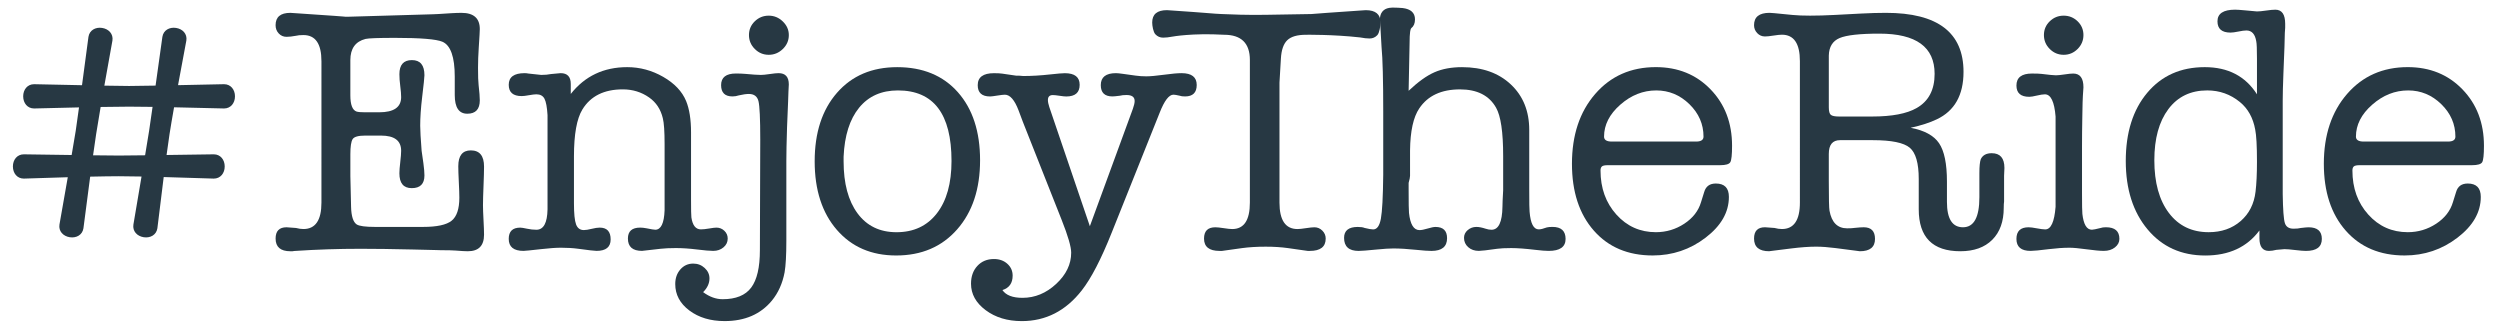 <?xml version="1.0" encoding="utf-8"?>
<!-- Generator: Adobe Illustrator 15.0.0, SVG Export Plug-In . SVG Version: 6.00 Build 0)  -->
<!DOCTYPE svg PUBLIC "-//W3C//DTD SVG 1.1//EN" "http://www.w3.org/Graphics/SVG/1.1/DTD/svg11.dtd">
<svg version="1.1" id="Calque_1" xmlns="http://www.w3.org/2000/svg" xmlns:xlink="http://www.w3.org/1999/xlink" x="0px" y="0px"
	 width="240px" height="32.052px" viewBox="0 0 240 32.052" enable-background="new 0 0 240 32.052" xml:space="preserve">
<path fill="#273843" d="M16.71,10.3c2.444,0.05,4.799,0.113,4.799,0.113c0.644,0,1.049-0.521,1.049-1.165
	c0-0.644-0.405-1.165-1.049-1.165c0,0-2.169,0.048-4.417,0.093c0.41-2.241,0.798-4.283,0.798-4.283
	C17.99,3.258,17.537,2.778,16.9,2.68c-0.635-0.098-1.213,0.222-1.311,0.858c0,0-0.327,2.35-0.654,4.68
	c-1.156,0.021-2.126,0.036-2.543,0.036c-0.397,0-1.292-0.013-2.374-0.033c0.398-2.259,0.775-4.327,0.775-4.327
	c0.098-0.636-0.356-1.116-0.991-1.214C9.167,2.582,8.59,2.902,8.492,3.538c0,0-0.307,2.324-0.619,4.642
	C5.563,8.134,3.274,8.083,3.274,8.083c-0.644,0-1.048,0.521-1.048,1.165c0,0.643,0.405,1.165,1.048,1.165
	c0,0,2.051-0.055,4.311-0.103c-0.14,1.029-0.258,1.875-0.317,2.256c-0.06,0.389-0.208,1.261-0.39,2.315
	c-2.309-0.031-4.591-0.066-4.591-0.066c-0.644,0-1.049,0.522-1.049,1.165c0,0.644,0.405,1.165,1.049,1.165
	c0,0,1.997-0.069,4.22-0.132c-0.398,2.283-0.799,4.546-0.799,4.546c-0.098,0.636,0.355,1.116,0.991,1.215
	c0.636,0.098,1.213-0.224,1.311-0.859c0,0,0.314-2.465,0.647-4.957c1.064-0.023,2.048-0.04,2.748-0.04
	c0.574,0,1.339,0.011,2.182,0.028c-0.388,2.306-0.78,4.613-0.78,4.613c-0.098,0.636,0.355,1.116,0.991,1.215
	c0.636,0.098,1.213-0.224,1.311-0.859c0,0,0.291-2.439,0.606-4.918c2.447,0.066,4.808,0.148,4.808,0.148
	c0.644,0,1.049-0.521,1.049-1.165c0-0.643-0.405-1.165-1.049-1.165c0,0-2.244,0.034-4.532,0.065
	c0.104-0.773,0.202-1.472,0.284-2.003C16.376,12.216,16.534,11.297,16.71,10.3 M11.404,14.933c-0.408,0-1.345-0.01-2.469-0.024
	c0.109-0.784,0.21-1.493,0.294-2.031c0.103-0.669,0.259-1.6,0.432-2.608c1.058-0.019,2.035-0.031,2.731-0.031
	c0.59,0,1.382,0.009,2.254,0.022c-0.149,1.051-0.273,1.918-0.333,2.305c-0.061,0.393-0.206,1.275-0.384,2.342
	C12.781,14.922,11.819,14.933,11.404,14.933"/>
<path fill="#273843" d="M30.858,5.871c0-1.67-0.576-2.505-1.727-2.505c-0.316,0-0.553,0.023-0.711,0.067
	c-0.361,0.068-0.666,0.102-0.914,0.102c-0.293,0-0.542-0.106-0.745-0.321c-0.204-0.214-0.305-0.479-0.305-0.795
	c0-0.79,0.472-1.185,1.417-1.185c0.022,0,0.191,0.012,0.506,0.033c3.374,0.226,4.948,0.339,4.724,0.339h0.337l8.131-0.237
	c0.158,0,0.743-0.033,1.755-0.102c0.36-0.021,0.686-0.033,0.979-0.033c1.169,0,1.755,0.52,1.755,1.557
	c0,0.181-0.033,0.756-0.097,1.727c-0.049,0.723-0.073,1.389-0.073,1.998c0,0.791,0.019,1.343,0.057,1.659
	c0.075,0.655,0.113,1.14,0.113,1.456c0,0.858-0.401,1.286-1.202,1.286s-1.202-0.597-1.202-1.794V7.36
	c0-1.896-0.396-3.013-1.185-3.353c-0.588-0.248-2.1-0.372-4.537-0.372c-1.603,0-2.551,0.034-2.844,0.102
	c-0.971,0.249-1.456,0.926-1.456,2.031v1.523v0.745v0.678v0.439c0,0.903,0.2,1.422,0.601,1.558c0.156,0.046,0.423,0.068,0.802,0.068
	h1.369c1.402,0,2.104-0.485,2.104-1.456c0-0.271-0.028-0.62-0.084-1.049c-0.057-0.429-0.084-0.813-0.084-1.151
	c0-0.902,0.4-1.354,1.202-1.354s1.202,0.485,1.202,1.456c0,0.181-0.072,0.881-0.219,2.099c-0.125,1.039-0.187,1.953-0.187,2.743
	c0,0.452,0.045,1.252,0.135,2.404c0.022,0.181,0.079,0.576,0.169,1.185c0.068,0.497,0.102,0.893,0.102,1.185
	c0,0.813-0.406,1.22-1.219,1.22c-0.79,0-1.185-0.475-1.185-1.423c0-0.248,0.028-0.609,0.084-1.083
	c0.056-0.474,0.084-0.835,0.084-1.083c0-0.97-0.644-1.456-1.93-1.456h-1.523c-0.655,0-1.056,0.113-1.202,0.338
	c-0.147,0.227-0.22,0.711-0.22,1.456v2.1c0,0.361,0.011,0.847,0.034,1.455c0.022,0.746,0.034,1.242,0.034,1.49
	c0.022,0.903,0.204,1.467,0.542,1.692c0.248,0.158,0.835,0.237,1.761,0.237h4.604c1.332,0,2.246-0.196,2.742-0.592
	s0.745-1.135,0.745-2.218c0-0.339-0.017-0.841-0.051-1.508c-0.034-0.665-0.05-1.167-0.05-1.506c0-1.016,0.401-1.523,1.202-1.523
	c0.846,0,1.27,0.52,1.27,1.558c0,0.406-0.017,1.027-0.051,1.862c-0.034,0.834-0.051,1.455-0.051,1.861
	c0,0.316,0.018,0.785,0.051,1.405c0.034,0.621,0.051,1.09,0.051,1.405c0,1.062-0.52,1.591-1.558,1.591
	c-0.249,0-0.643-0.022-1.185-0.067c-0.271-0.023-0.768-0.034-1.489-0.034c0.157,0-0.723-0.022-2.641-0.067
	c-1.919-0.045-3.578-0.068-4.978-0.068c-2.122,0-4.198,0.068-6.229,0.203c-0.09,0-0.192,0.012-0.305,0.034h-0.203
	c-0.948,0-1.422-0.406-1.422-1.219c0-0.722,0.35-1.083,1.049-1.083c0.113,0,0.417,0.023,0.914,0.068
	c0.249,0.066,0.485,0.101,0.711,0.101c1.151,0,1.727-0.847,1.727-2.539V5.871z"/>
<path fill="#273843" d="M54.794,8.055v0.964c1.354-1.715,3.16-2.573,5.417-2.573c1.219,0,2.37,0.31,3.454,0.931
	c1.083,0.622,1.816,1.394,2.201,2.319c0.315,0.768,0.474,1.772,0.474,3.013v6.433c0,0.971,0.011,1.546,0.033,1.727
	c0.113,0.768,0.417,1.151,0.915,1.151c0.203,0,0.468-0.029,0.795-0.085s0.559-0.084,0.694-0.084c0.293,0,0.547,0.101,0.761,0.304
	s0.322,0.452,0.322,0.745c0,0.339-0.135,0.621-0.406,0.847c-0.271,0.225-0.598,0.338-0.982,0.338c-0.316,0-0.835-0.045-1.557-0.135
	c-0.723-0.09-1.4-0.136-2.031-0.136c-0.587,0-1.073,0.023-1.456,0.067c-1.129,0.136-1.727,0.203-1.794,0.203
	c-0.903,0-1.354-0.394-1.354-1.185c0-0.699,0.391-1.049,1.174-1.049c0.184,0,0.391,0.022,0.621,0.067
	c0.437,0.091,0.713,0.136,0.829,0.136c0.552,0,0.851-0.621,0.897-1.862v-1.728V16.4v-2.574c0-1.196-0.056-2.02-0.169-2.471
	c-0.202-0.857-0.641-1.524-1.314-1.997c-0.742-0.52-1.585-0.779-2.529-0.779c-1.799,0-3.092,0.644-3.879,1.93
	c-0.539,0.881-0.81,2.382-0.81,4.503v4.503c0,0.993,0.068,1.67,0.204,2.03c0.135,0.361,0.384,0.542,0.745,0.542
	c0.181,0,0.429-0.039,0.745-0.118c0.316-0.079,0.576-0.118,0.778-0.118c0.699,0,1.05,0.378,1.05,1.134c0,0.733-0.452,1.1-1.354,1.1
	c-0.181,0-0.768-0.067-1.761-0.203c-0.497-0.067-1.049-0.101-1.659-0.101c-0.474,0-1.106,0.046-1.896,0.135
	c-0.994,0.112-1.557,0.169-1.692,0.169c-0.948,0-1.422-0.383-1.422-1.15c0-0.722,0.368-1.083,1.104-1.083
	c0.115,0,0.328,0.034,0.638,0.101c0.31,0.068,0.615,0.103,0.914,0.103c0.69,0,1.046-0.655,1.069-1.964v-3.759v-4.096v-1.185
	c-0.046-0.767-0.145-1.292-0.293-1.574c-0.149-0.282-0.408-0.424-0.776-0.424c-0.161,0-0.397,0.029-0.707,0.085
	c-0.31,0.057-0.546,0.085-0.707,0.085c-0.828,0-1.242-0.361-1.242-1.084c0-0.745,0.508-1.117,1.524-1.117
	c0.135,0,0.248,0.012,0.338,0.034l1.253,0.135c0.361,0,0.677-0.028,0.948-0.084c0.587-0.057,0.892-0.085,0.915-0.085
	C54.467,7.021,54.794,7.366,54.794,8.055"/>
<path fill="#273843" d="M68.109,26.727c0,0.474-0.203,0.915-0.609,1.319c0.611,0.452,1.234,0.678,1.871,0.678
	c1.273,0,2.188-0.372,2.744-1.116c0.558-0.746,0.835-1.942,0.835-3.59l0.035-10.631c0-1.986-0.058-3.21-0.171-3.673
	c-0.114-0.462-0.421-0.694-0.922-0.694c-0.251,0-0.57,0.046-0.957,0.135c-0.206,0.068-0.41,0.102-0.615,0.102
	c-0.729,0-1.094-0.36-1.094-1.083c0-0.745,0.474-1.117,1.422-1.117c0.338,0,0.631,0.012,0.88,0.034
	c0.722,0.068,1.23,0.102,1.524,0.102c0.181,0,0.462-0.028,0.847-0.085c0.383-0.057,0.665-0.085,0.846-0.085
	c0.654,0,0.981,0.361,0.981,1.084c0,0.113-0.011,0.338-0.034,0.677c-0.023,0.406-0.034,0.733-0.034,0.981
	c-0.022,0.362-0.056,1.174-0.101,2.438c-0.045,1.422-0.068,2.517-0.068,3.284v7.652c0,1.354-0.056,2.358-0.169,3.014
	c-0.203,1.061-0.609,1.963-1.219,2.708c-1.083,1.309-2.596,1.964-4.537,1.964c-1.354,0-2.482-0.339-3.386-1.016
	c-0.903-0.678-1.354-1.524-1.354-2.539c0-0.565,0.164-1.033,0.491-1.405c0.327-0.372,0.739-0.559,1.235-0.559
	c0.43,0,0.796,0.141,1.101,0.423C67.957,26.01,68.109,26.343,68.109,26.727"/>
<path fill="#273843" d="M73.797,5.261c-0.519,0-0.965-0.187-1.337-0.559c-0.372-0.372-0.559-0.817-0.559-1.337
	s0.187-0.959,0.559-1.32c0.372-0.361,0.818-0.542,1.337-0.542s0.971,0.186,1.354,0.559c0.384,0.373,0.576,0.807,0.576,1.304
	c0,0.52-0.192,0.965-0.576,1.337C74.768,5.075,74.316,5.261,73.797,5.261"/>
<path fill="#273843" d="M86.03,24.526c-2.37,0-4.266-0.818-5.688-2.455c-1.422-1.637-2.133-3.831-2.133-6.585
	c0-2.753,0.716-4.948,2.149-6.585c1.433-1.636,3.356-2.454,5.772-2.454c2.46,0,4.401,0.801,5.824,2.404
	c1.421,1.603,2.133,3.781,2.133,6.534c0,2.754-0.733,4.966-2.201,6.636C90.419,23.691,88.468,24.526,86.03,24.526 M86.2,8.681
	c-1.581,0-2.822,0.553-3.725,1.659c-0.903,1.107-1.4,2.675-1.49,4.707v0.44c0,2.123,0.446,3.787,1.337,4.994
	c0.891,1.208,2.139,1.812,3.742,1.812c1.647,0,2.939-0.604,3.876-1.812c0.936-1.207,1.405-2.883,1.405-5.027
	C91.345,10.938,89.63,8.681,86.2,8.681"/>
<path fill="#273843" d="M100.732,10.272l3.894,11.444l4.131-11.274c0.112-0.316,0.169-0.564,0.169-0.745
	c0-0.383-0.26-0.575-0.779-0.575c-0.271,0-0.485,0.022-0.643,0.068c-0.361,0.045-0.598,0.067-0.711,0.067
	c-0.745,0-1.118-0.361-1.118-1.083c0-0.767,0.486-1.151,1.456-1.151c0.136,0,0.361,0.023,0.677,0.068l1.219,0.169
	c0.316,0.045,0.655,0.068,1.016,0.068c0.383,0,0.948-0.051,1.692-0.152c0.746-0.102,1.309-0.153,1.693-0.153
	c0.971,0,1.456,0.379,1.456,1.134c0,0.734-0.373,1.101-1.117,1.101c-0.226,0-0.395-0.022-0.508-0.067
	c-0.294-0.068-0.497-0.102-0.609-0.102c-0.429,0-0.869,0.575-1.32,1.727l-4.604,11.512c-1.016,2.55-1.976,4.401-2.878,5.552
	c-1.536,1.964-3.454,2.946-5.756,2.946c-1.377,0-2.534-0.351-3.47-1.05c-0.937-0.7-1.405-1.546-1.405-2.539
	c0-0.7,0.203-1.27,0.61-1.71c0.406-0.44,0.937-0.66,1.591-0.66c0.519,0,0.948,0.152,1.287,0.457
	c0.338,0.305,0.508,0.683,0.508,1.135c0,0.722-0.328,1.185-0.982,1.388c0.338,0.496,0.982,0.745,1.929,0.745
	c1.196,0,2.274-0.446,3.234-1.338c0.959-0.892,1.439-1.891,1.439-2.996c0-0.563-0.305-1.613-0.915-3.149l-3.724-9.412l-0.406-1.083
	c-0.384-1.016-0.824-1.523-1.32-1.523c-0.136,0-0.378,0.028-0.728,0.084c-0.35,0.057-0.582,0.085-0.694,0.085
	c-0.79,0-1.185-0.361-1.185-1.083c0-0.767,0.519-1.151,1.558-1.151c0.338,0,0.598,0.014,0.779,0.04l1.354,0.197h0.271
	c0.158,0.022,0.293,0.034,0.407,0.034c0.812,0,1.681-0.051,2.607-0.155c0.699-0.077,1.162-0.116,1.388-0.116
	c0.948,0,1.422,0.373,1.422,1.117c0,0.745-0.429,1.118-1.287,1.118c-0.135,0-0.351-0.022-0.644-0.067
	c-0.293-0.045-0.508-0.068-0.643-0.068c-0.316,0-0.474,0.158-0.474,0.474C100.598,9.776,100.643,10.001,100.732,10.272"/>
<path fill="#273843" d="M185.925,11.457c-0.655,0.315-1.489,0.585-2.505,0.81c1.318,0.248,2.229,0.743,2.732,1.485
	c0.502,0.743,0.755,1.969,0.755,3.678v1.553v0.405c0,1.619,0.513,2.43,1.54,2.43c1.05,0,1.574-0.961,1.574-2.885v-1.006v-0.839
	v-0.469c0-0.648,0.045-1.096,0.135-1.341c0.182-0.38,0.531-0.57,1.05-0.57c0.813,0,1.219,0.474,1.219,1.422
	c0,0.022-0.011,0.271-0.033,0.744v0.711v0.914v0.847c-0.022,0.136-0.033,0.339-0.033,0.609c0,1.309-0.368,2.331-1.101,3.064
	c-0.734,0.733-1.756,1.1-3.065,1.1c-2.662,0-3.994-1.343-3.994-4.028v-1.016v-1.151v-0.745c0-1.513-0.287-2.511-0.86-2.996
	s-1.759-0.728-3.558-0.728h-3.136c-0.72,0-1.08,0.44-1.08,1.32v2.607c0,1.671,0.022,2.618,0.067,2.844
	c0.204,1.129,0.768,1.693,1.693,1.693c0.316,0,0.553-0.014,0.712-0.041c0.383-0.04,0.676-0.061,0.879-0.061
	c0.723,0,1.084,0.373,1.084,1.118c0,0.789-0.485,1.184-1.456,1.184l-0.507-0.067l-1.829-0.237c-0.7-0.09-1.32-0.136-1.862-0.136
	c-0.677,0-1.467,0.058-2.369,0.17l-1.626,0.203c-0.361,0.045-0.53,0.067-0.508,0.067c-0.971,0-1.455-0.406-1.455-1.219
	c0-0.722,0.35-1.083,1.049-1.083c0.112,0,0.417,0.022,0.914,0.067c0.249,0.067,0.485,0.103,0.712,0.103
	c1.15,0,1.727-0.848,1.727-2.54V5.871c0-1.693-0.576-2.54-1.727-2.54c-0.182,0-0.452,0.029-0.813,0.085
	c-0.361,0.057-0.631,0.084-0.813,0.084c-0.293,0-0.541-0.107-0.744-0.321c-0.204-0.214-0.305-0.468-0.305-0.762
	c0-0.79,0.495-1.185,1.489-1.185c0.09,0,0.248,0.012,0.474,0.033l1.728,0.17c0.451,0.045,1.016,0.067,1.692,0.067
	c0.699,0,1.479-0.022,2.336-0.067L178.68,1.3c0.857-0.045,1.647-0.067,2.37-0.067c4.965,0,7.448,1.89,7.448,5.669
	C188.498,9.129,187.641,10.647,185.925,11.457 M176.547,11.186h3.183c1.896,0,3.317-0.271,4.266-0.813
	c1.151-0.655,1.727-1.749,1.727-3.284c0-2.573-1.767-3.86-5.3-3.86c-1.879,0-3.153,0.141-3.821,0.423
	c-0.669,0.283-1.014,0.841-1.036,1.676v1.083v3.894c0,0.384,0.067,0.626,0.203,0.728C175.903,11.135,176.163,11.186,176.547,11.186"
	/>
<path fill="#273843" d="M199.873,14.132v4.401c0,1.128,0.012,1.794,0.035,1.998c0.112,1.015,0.417,1.523,0.914,1.523
	c0.112,0,0.395-0.056,0.846-0.169c0.113-0.045,0.282-0.068,0.508-0.068c0.857,0,1.286,0.372,1.286,1.117
	c0,0.316-0.141,0.587-0.424,0.813c-0.283,0.225-0.64,0.338-1.071,0.338c-0.361,0-0.91-0.05-1.646-0.151s-1.285-0.152-1.648-0.152
	c-0.589,0-1.245,0.046-1.971,0.135c-0.883,0.112-1.471,0.169-1.766,0.169c-0.906,0-1.359-0.383-1.359-1.15
	c0-0.745,0.388-1.117,1.162-1.117c0.182,0,0.449,0.034,0.802,0.102c0.354,0.067,0.622,0.102,0.804,0.102
	c0.547,0,0.876-0.723,0.99-2.167v-2.945v-2.776v-2.946c-0.114-1.422-0.455-2.133-1.023-2.133c-0.184,0-0.439,0.04-0.771,0.119
	c-0.33,0.08-0.574,0.119-0.733,0.119c-0.82,0-1.23-0.361-1.23-1.083c0-0.767,0.496-1.151,1.49-1.151
	c0.428,0,0.733,0.012,0.914,0.034c0.722,0.09,1.185,0.135,1.388,0.135c0.181,0,0.457-0.028,0.83-0.084
	c0.372-0.056,0.648-0.084,0.829-0.084c0.654,0,0.982,0.44,0.982,1.32c0,0.09-0.01,0.226-0.027,0.406
	c-0.019,0.181-0.027,0.316-0.027,0.406c-0.019,0.181-0.036,0.88-0.055,2.099C199.883,12.213,199.873,13.162,199.873,14.132"/>
<path fill="#273843" d="M198.113,5.261c-0.52,0-0.965-0.187-1.337-0.559c-0.373-0.372-0.559-0.817-0.559-1.337
	s0.186-0.959,0.559-1.32c0.372-0.361,0.817-0.542,1.337-0.542s0.965,0.181,1.338,0.542c0.372,0.361,0.559,0.801,0.559,1.32
	s-0.187,0.965-0.559,1.337C199.078,5.075,198.633,5.261,198.113,5.261"/>
<path fill="#273843" d="M211.658,6.446c2.235,0,3.904,0.869,5.011,2.606V5.634c0-0.903-0.022-1.456-0.067-1.66
	c-0.113-0.699-0.429-1.049-0.948-1.049c-0.181,0-0.435,0.034-0.762,0.102c-0.327,0.068-0.581,0.102-0.762,0.102
	c-0.835,0-1.253-0.361-1.253-1.083c0-0.745,0.563-1.117,1.693-1.117c0.18,0,0.508,0.022,0.981,0.067
	c0.722,0.068,1.095,0.102,1.117,0.102c0.203,0,0.497-0.028,0.88-0.084c0.384-0.057,0.678-0.084,0.881-0.084
	c0.632,0,0.948,0.452,0.948,1.355v0.374c-0.022,0.068-0.046,0.668-0.067,1.797c0,0.136-0.035,1.006-0.103,2.611
	c-0.045,1.131-0.066,1.99-0.066,2.578v3.323v5.664c0.021,1.492,0.091,2.419,0.206,2.781c0.115,0.361,0.391,0.541,0.827,0.541
	c0.298,0,0.529-0.021,0.69-0.066c0.367-0.045,0.62-0.068,0.759-0.068c0.85,0,1.274,0.372,1.274,1.117c0,0.768-0.508,1.15-1.523,1.15
	c-0.226,0-0.57-0.028-1.033-0.084c-0.462-0.057-0.807-0.085-1.031-0.085c-0.068,0-0.328,0.022-0.779,0.067
	c-0.271,0.068-0.508,0.102-0.711,0.102c-0.609,0-0.914-0.406-0.914-1.219v-0.169v-0.575c-1.193,1.603-2.927,2.404-5.2,2.404
	c-2.297,0-4.143-0.835-5.538-2.506c-1.396-1.67-2.094-3.86-2.094-6.568c0-2.731,0.689-4.915,2.065-6.551
	C207.517,7.264,209.355,6.446,211.658,6.446 M216.533,18.397c0.09-0.744,0.136-1.704,0.136-2.878c0-1.511-0.057-2.539-0.17-3.081
	c-0.205-1.128-0.693-2.009-1.466-2.641c-0.91-0.745-1.955-1.117-3.137-1.117c-1.592,0-2.836,0.599-3.732,1.794
	c-0.898,1.197-1.348,2.833-1.348,4.909c0,2.145,0.466,3.832,1.398,5.062c0.931,1.23,2.204,1.845,3.818,1.845
	c1.228,0,2.25-0.355,3.068-1.065C215.919,20.514,216.396,19.571,216.533,18.397"/>
<path fill="#273843" d="M238.46,13.996c0,0.858-0.057,1.383-0.169,1.574c-0.113,0.192-0.439,0.288-0.982,0.288h-10.766
	c-0.293,0-0.486,0.039-0.576,0.118c-0.09,0.08-0.135,0.21-0.135,0.39c0,1.693,0.508,3.104,1.523,4.232s2.279,1.692,3.791,1.692
	c0.994,0,1.901-0.271,2.727-0.813c0.823-0.542,1.359-1.229,1.607-2.065l0.306-0.981c0.157-0.542,0.529-0.813,1.117-0.813
	c0.835,0,1.253,0.429,1.253,1.286c0,1.468-0.746,2.771-2.235,3.911s-3.182,1.71-5.079,1.71c-2.37,0-4.254-0.796-5.653-2.388
	c-1.4-1.592-2.1-3.729-2.1-6.416c0-2.753,0.745-4.988,2.234-6.704c1.491-1.715,3.431-2.573,5.823-2.573
	c2.122,0,3.871,0.711,5.248,2.133S238.46,11.807,238.46,13.996 M226.17,13.116c0,0.316,0.249,0.474,0.745,0.474h8.092
	c0.474,0,0.711-0.158,0.711-0.474c0-1.196-0.452-2.234-1.354-3.115c-0.902-0.88-1.964-1.32-3.183-1.32
	c-1.265,0-2.415,0.457-3.453,1.372C226.689,10.966,226.17,11.987,226.17,13.116"/>
<path fill="#273843" d="M166.278,13.996c0,0.858-0.056,1.383-0.169,1.574c-0.113,0.192-0.44,0.288-0.98,0.288h-10.768
	c-0.294,0-0.485,0.039-0.575,0.118c-0.091,0.08-0.136,0.21-0.136,0.39c0,1.693,0.508,3.104,1.523,4.232s2.279,1.692,3.791,1.692
	c0.994,0,1.902-0.271,2.727-0.813c0.823-0.542,1.359-1.229,1.607-2.065l0.306-0.981c0.157-0.542,0.529-0.813,1.116-0.813
	c0.836,0,1.254,0.429,1.254,1.286c0,1.468-0.745,2.771-2.235,3.911c-1.489,1.14-3.183,1.71-5.079,1.71
	c-2.369,0-4.254-0.796-5.653-2.388s-2.099-3.729-2.099-6.416c0-2.753,0.744-4.988,2.234-6.704c1.489-1.715,3.431-2.573,5.822-2.573
	c2.122,0,3.872,0.711,5.248,2.133C165.59,10.001,166.278,11.807,166.278,13.996 M153.989,13.116c0,0.316,0.247,0.474,0.744,0.474
	h8.092c0.474,0,0.712-0.158,0.712-0.474c0-1.196-0.453-2.234-1.354-3.115c-0.903-0.88-1.964-1.32-3.183-1.32
	c-1.265,0-2.415,0.457-3.454,1.372C154.508,10.966,153.989,11.987,153.989,13.116"/>
<path fill="#273843" d="M125.882,1.348c1.304-0.094,1.35-0.113,4.725-0.338c0.314-0.022,0.482-0.034,0.505-0.034
	c0.945,0,1.417,0.395,1.417,1.185c0,0.316-0.101,0.998-0.305,1.212c-0.202,0.215-0.45,0.322-0.744,0.322
	c-0.249,0-0.553-0.034-0.914-0.102c-2.604-0.293-5.197-0.255-5.197-0.255c-0.835,0-1.433,0.175-1.794,0.525
	s-0.564,0.945-0.609,1.758l-0.136,2.317v11.511c0,1.692,0.576,2.539,1.727,2.539c0.181,0,0.451-0.028,0.813-0.085
	c0.361-0.055,0.632-0.084,0.813-0.084c0.294,0,0.547,0.107,0.762,0.321c0.215,0.215,0.322,0.469,0.322,0.762
	c0,0.791-0.508,1.185-1.524,1.185h-0.202c-0.113-0.022-0.192-0.033-0.237-0.033l-1.659-0.237c-0.632-0.089-1.343-0.136-2.133-0.136
	c-0.858,0-1.614,0.047-2.269,0.136l-1.693,0.237c-0.067,0-0.147,0.011-0.236,0.033h-0.238c-0.993,0-1.489-0.394-1.489-1.185
	c0-0.722,0.36-1.083,1.083-1.083c0.181,0,0.451,0.029,0.813,0.084c0.36,0.057,0.631,0.085,0.812,0.085
	c1.129,0,1.693-0.847,1.693-2.539v-2.37v-2.979V11.22V5.755c0-1.603-0.824-2.418-2.472-2.418c-3.058-0.175-4.941,0.175-4.941,0.175
	c-0.361,0.068-0.666,0.102-0.914,0.102c-0.294,0-0.542-0.106-0.745-0.322c-0.204-0.214-0.305-0.815-0.305-1.132
	c0-0.79,0.473-1.185,1.417-1.185c0.022,0,0.191,0.011,0.505,0.034c3.375,0.226,4.052,0.317,4.725,0.338
	c0.849,0.041,2.572,0.107,4.25,0.075C123.155,1.391,125.882,1.348,125.882,1.348"/>
<path fill="#273843" d="M149.041,21.783c-0.226,0-0.406,0.017-0.542,0.048c-0.338,0.127-0.598,0.189-0.778,0.189
	c-0.496,0-0.79-0.564-0.88-1.693c-0.023-0.135-0.034-0.868-0.034-2.2v-5.654c0-1.806-0.59-3.262-1.766-4.367
	c-1.178-1.106-2.739-1.659-4.686-1.659c-1.02,0-1.902,0.164-2.648,0.491c-0.748,0.327-1.573,0.92-2.479,1.778l0.079-3.902
	l0.026-1.306c0.01-0.235,0.042-0.698,0.152-0.806v0c0.235-0.18,0.354-0.46,0.354-0.844c0-0.321-0.104-0.573-0.314-0.756
	c-0.148-0.129-0.352-0.224-0.606-0.284l0.001,0c-0.061-0.019-0.15-0.034-0.255-0.045c-0.14-0.019-0.292-0.029-0.457-0.031
	c-0.124-0.005-0.244-0.007-0.344-0.009c-0.076-0.002-0.157-0.003-0.241,0c-0.366,0.009-0.616,0.109-0.787,0.249
	c-0.452,0.37-0.353,1.018-0.353,1.018s0.018,0.287,0.043,0.726c0.028,0.48,0.066,1.143,0.104,1.813
	c0.106,1.063,0.16,3.175,0.16,6.176v6.061c-0.023,2.122-0.098,3.527-0.225,4.215c-0.127,0.689-0.374,1.033-0.74,1.033
	c-0.161,0-0.438-0.047-0.827-0.143c-0.139-0.063-0.357-0.095-0.656-0.095c-0.873,0-1.311,0.349-1.311,1.047
	c0,0.837,0.466,1.255,1.397,1.255c0.251,0,0.83-0.045,1.74-0.135c0.681-0.068,1.215-0.102,1.602-0.102
	c0.613,0,1.352,0.045,2.215,0.135c0.637,0.068,1.114,0.102,1.433,0.102c1,0,1.5-0.406,1.5-1.221c0-0.72-0.371-1.081-1.114-1.081
	c-0.162,0-0.412,0.051-0.749,0.152c-0.336,0.102-0.597,0.152-0.783,0.152c-0.557,0-0.894-0.553-1.009-1.658
	c-0.023-0.204-0.035-0.949-0.035-2.235v-0.643c0.09-0.316,0.136-0.543,0.136-0.678v-2.438c0.022-1.851,0.316-3.194,0.884-4.029
	c0.814-1.219,2.118-1.828,3.907-1.828c1.654,0,2.81,0.587,3.468,1.76c0.452,0.791,0.68,2.336,0.68,4.639v1.828v1.456
	c-0.046,0.79-0.068,1.319-0.068,1.591c-0.022,1.467-0.372,2.201-1.05,2.201c-0.182,0-0.372-0.034-0.575-0.103
	c-0.339-0.111-0.632-0.169-0.881-0.169c-0.316,0-0.593,0.103-0.829,0.305c-0.236,0.203-0.355,0.452-0.355,0.745
	c0,0.361,0.136,0.66,0.406,0.897s0.609,0.354,1.016,0.354c0.227,0,0.813-0.067,1.761-0.203c0.316-0.044,0.767-0.067,1.354-0.067
	c0.586,0,1.354,0.057,2.302,0.169c0.564,0.068,0.993,0.102,1.286,0.102c1.085,0,1.626-0.383,1.626-1.15
	C150.294,22.168,149.876,21.783,149.041,21.783"/>
</svg>

